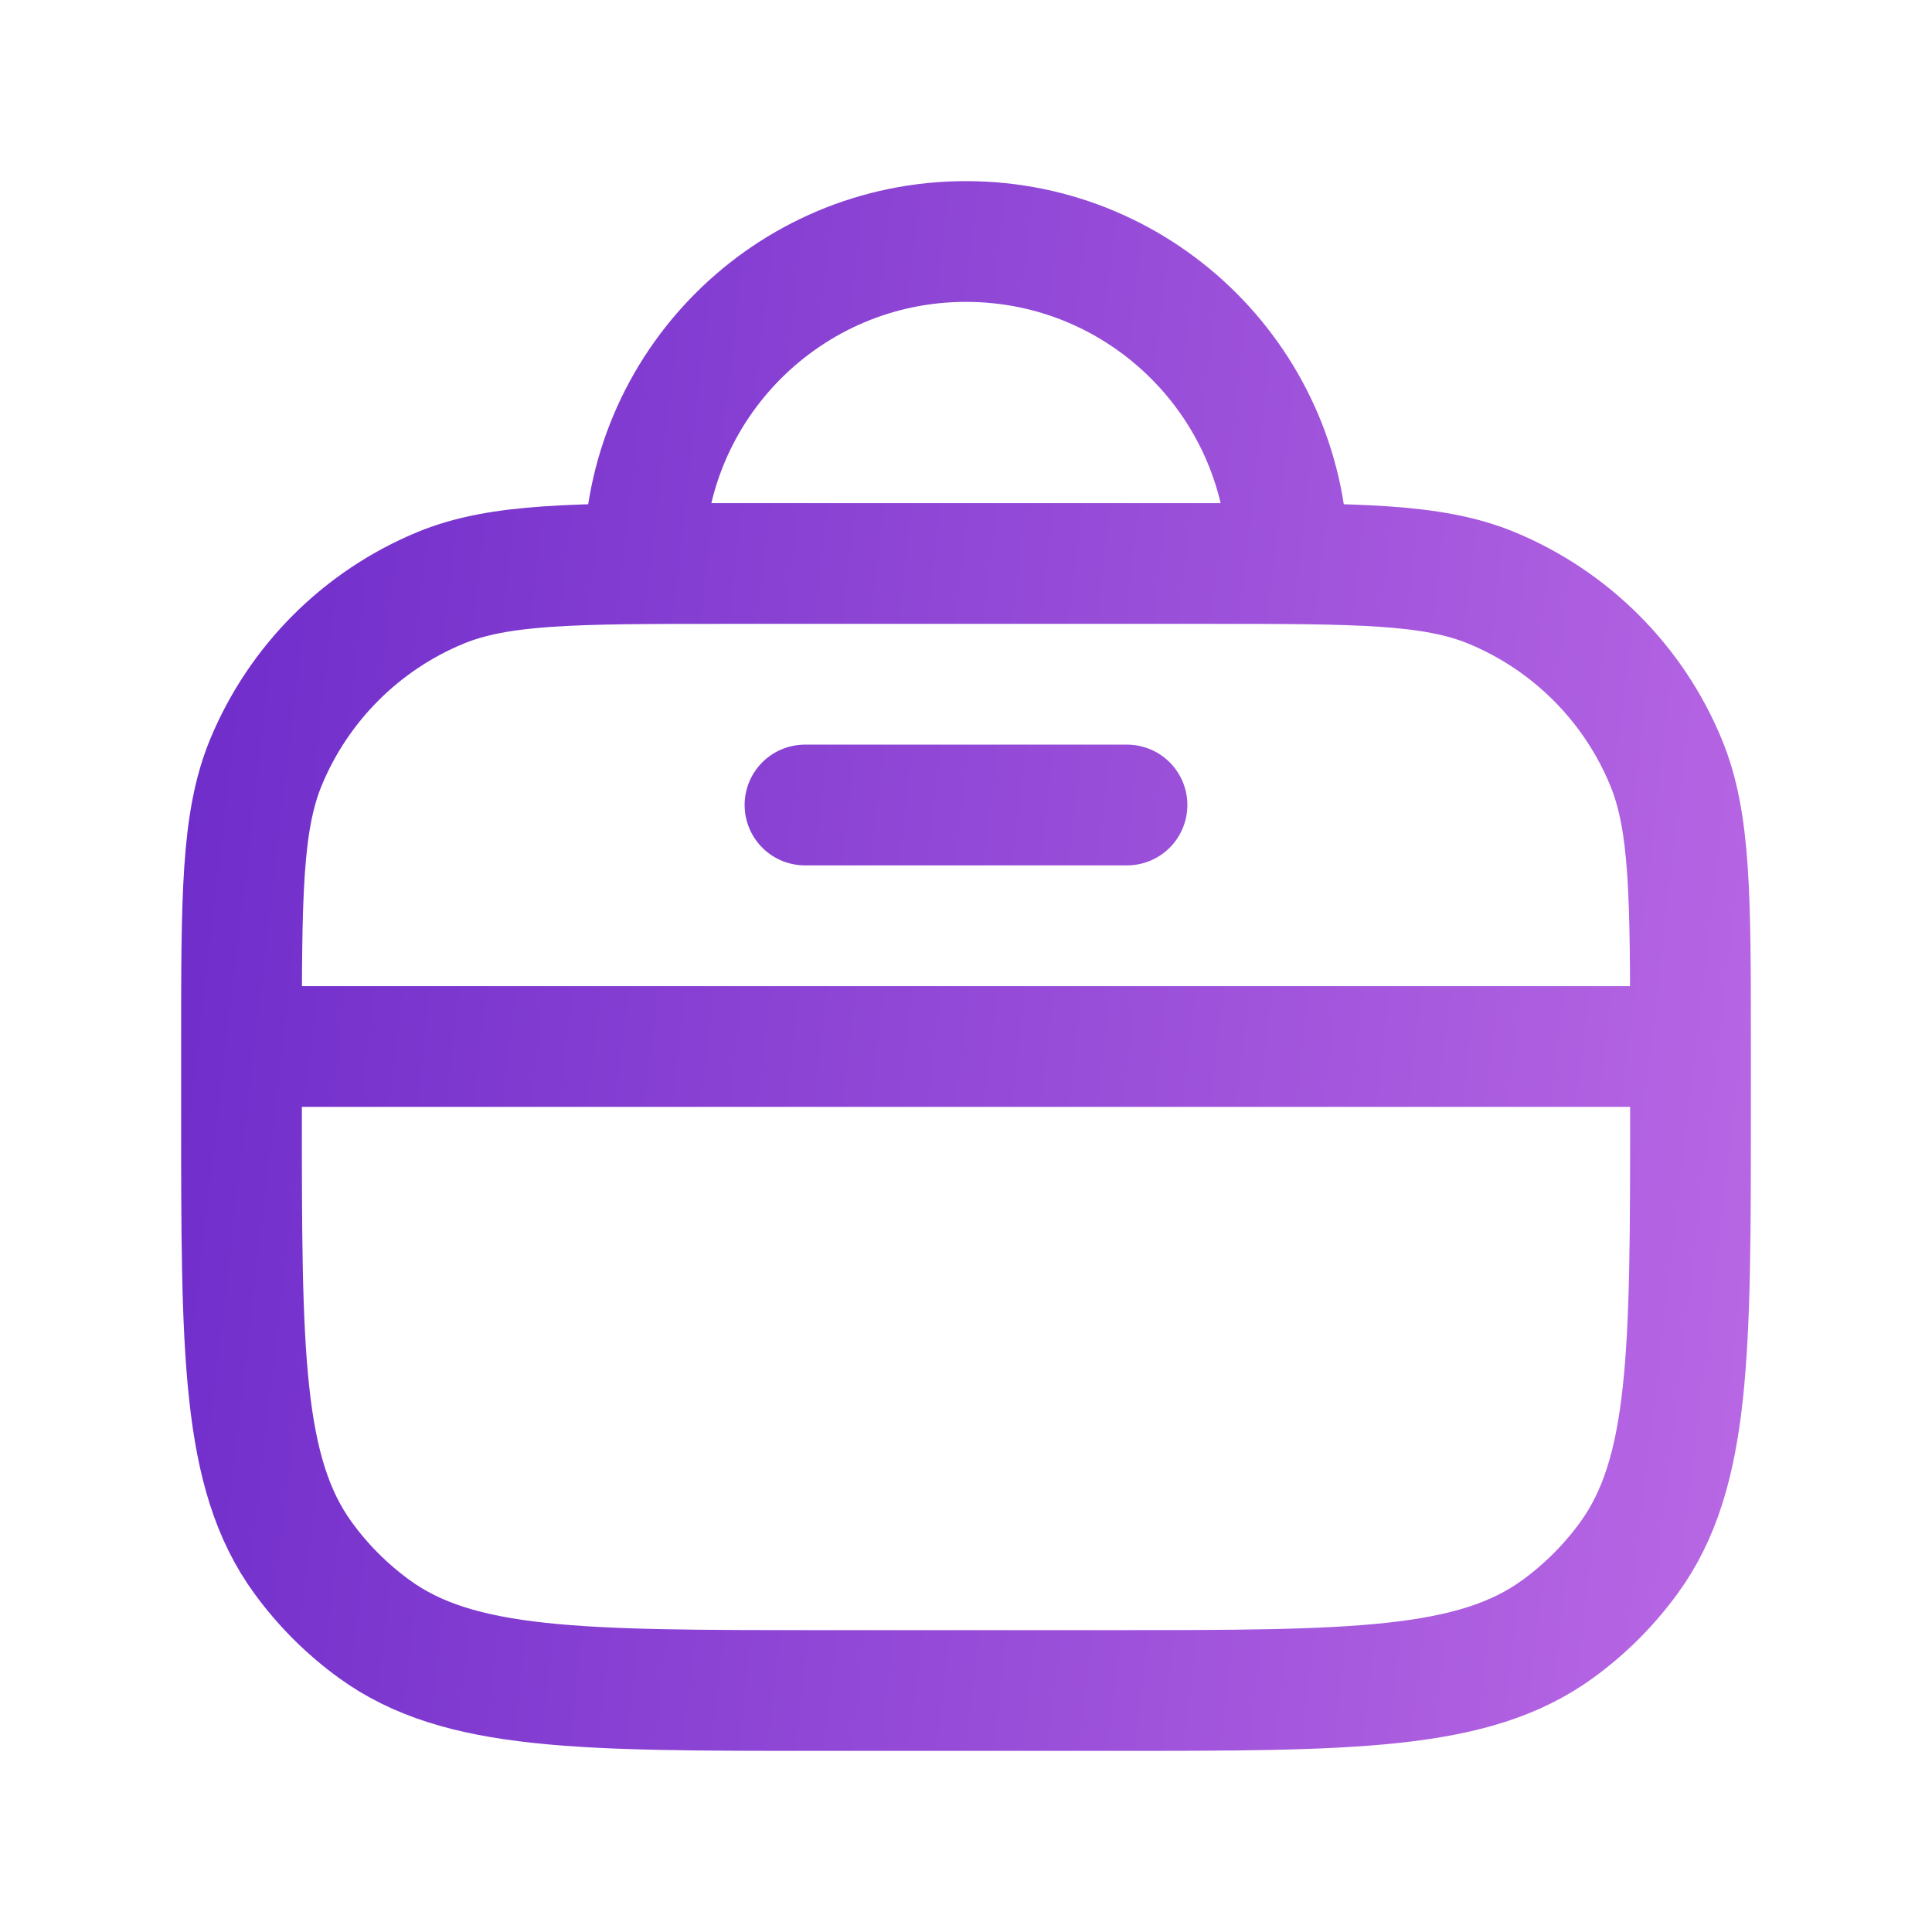 <svg width="24" height="24" viewBox="0 0 24 24" fill="none" xmlns="http://www.w3.org/2000/svg">
<path d="M3 13V13.8C3 16.8 3 18.3 3.764 19.351C4.011 19.691 4.309 19.989 4.649 20.236C5.7 21 7.2 21 10.2 21H13.8C16.8 21 18.3 21 19.351 20.236C19.691 19.989 19.989 19.691 20.236 19.351C21 18.3 21 16.8 21 13.8V13M3 13V13C3 11.136 3 10.204 3.304 9.469C3.71 8.489 4.489 7.71 5.469 7.304C6.204 7 7.136 7 9 7H15C16.864 7 17.796 7 18.531 7.304C19.511 7.71 20.29 8.489 20.695 9.469C21 10.204 21 11.136 21 13V13M3 13H21M10 10H14M8 7V7C8 4.791 9.791 3 12 3V3C14.209 3 16 4.791 16 7V7" stroke="url(#paint0_linear_336_1272)" stroke-width="1.5" stroke-linecap="round" stroke-linejoin="round"/>
<defs>
<linearGradient id="paint0_linear_336_1272" x1="-0.076" y1="0.055" x2="29.371" y2="3.493" gradientUnits="userSpaceOnUse">
<stop stop-color="#6323C6"/>
<stop offset="0.99" stop-color="#CC77EB"/>
</linearGradient>
</defs>
</svg>
